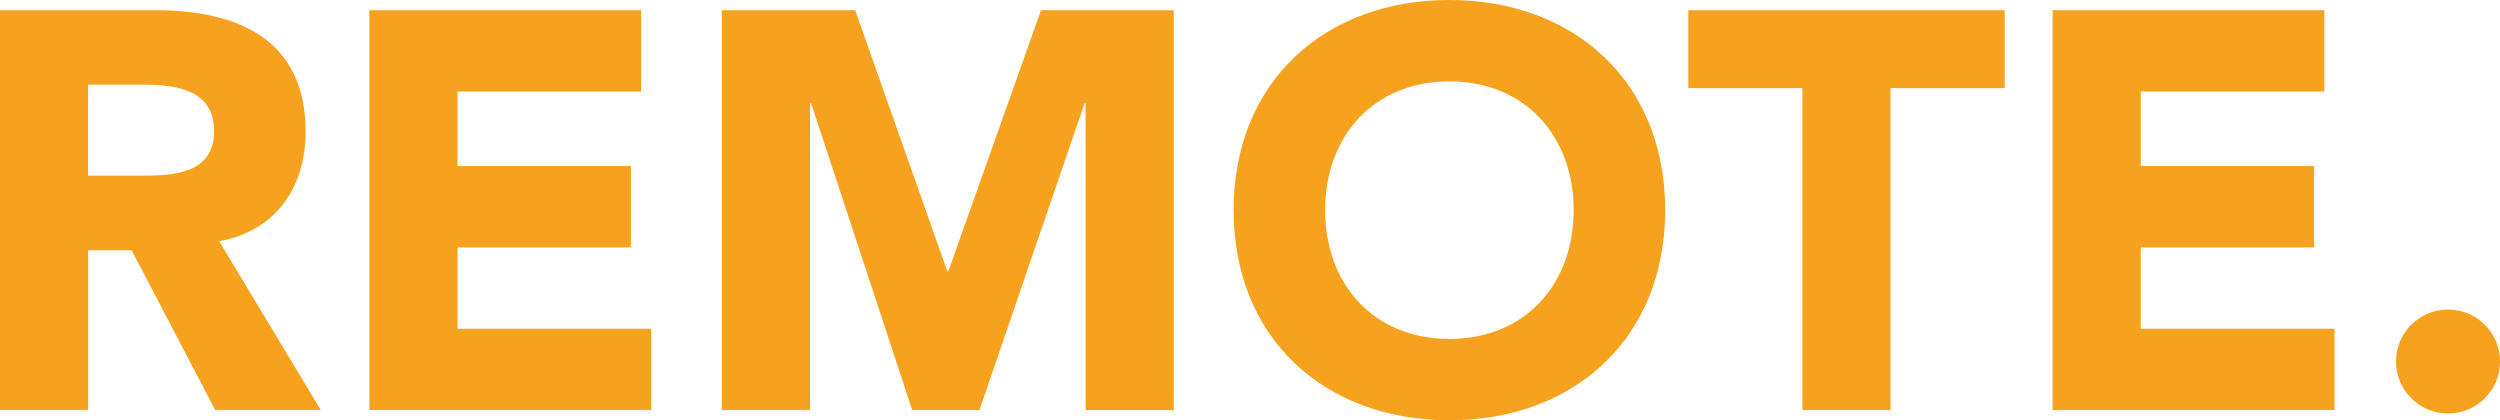 <svg xmlns="http://www.w3.org/2000/svg" id="Capa_2" viewBox="0 0 758.85 127.57"><defs><style>      .cls-1 {        fill: #f6a21e;      }    </style></defs><g id="Capa_1-2" data-name="Capa_1"><g><path class="cls-1" d="M0,3.09h46.98c24.86,0,45.78,8.57,45.78,36.86,0,16.97-9.09,30.18-26.23,33.26l30.86,51.27h-32.06l-25.38-48.52h-13.2v48.52H0V3.09ZM26.75,53.32h15.77c9.77,0,22.46-.34,22.46-13.55,0-12.17-10.97-14.06-20.75-14.06h-17.49v27.61Z"></path><path class="cls-1" d="M112.13,3.09h82.47v24.69h-55.73v22.63h52.64v24.69h-52.64v24.69h58.81v24.69h-85.56V3.09Z"></path><path class="cls-1" d="M219.12,3.09h40.46l27.95,79.22h.34L315.99,3.09h40.29v121.4h-26.75V31.38h-.34l-31.89,93.1h-20.4l-30.69-93.1h-.34v93.1h-26.75V3.09Z"></path><path class="cls-1" d="M439.95,0c37.89,0,65.5,24.86,65.5,63.78s-27.61,63.78-65.5,63.78-65.5-24.86-65.5-63.78S402.06,0,439.95,0ZM439.95,102.88c22.8,0,37.72-16.46,37.72-39.09s-14.92-39.09-37.72-39.09-37.72,16.46-37.72,39.09,14.92,39.09,37.72,39.09Z"></path><path class="cls-1" d="M547.11,26.75h-34.64V3.09h96.02v23.66h-34.64v97.73h-26.75V26.75Z"></path><path class="cls-1" d="M623.06,3.09h82.47v24.69h-55.73v22.63h52.64v24.69h-52.64v24.69h58.81v24.69h-85.56V3.09Z"></path><path class="cls-1" d="M743.08,93.96c8.74,0,15.77,7.03,15.77,15.77s-7.03,15.77-15.77,15.77-15.78-7.03-15.78-15.77,7.03-15.77,15.78-15.77Z"></path></g></g></svg>